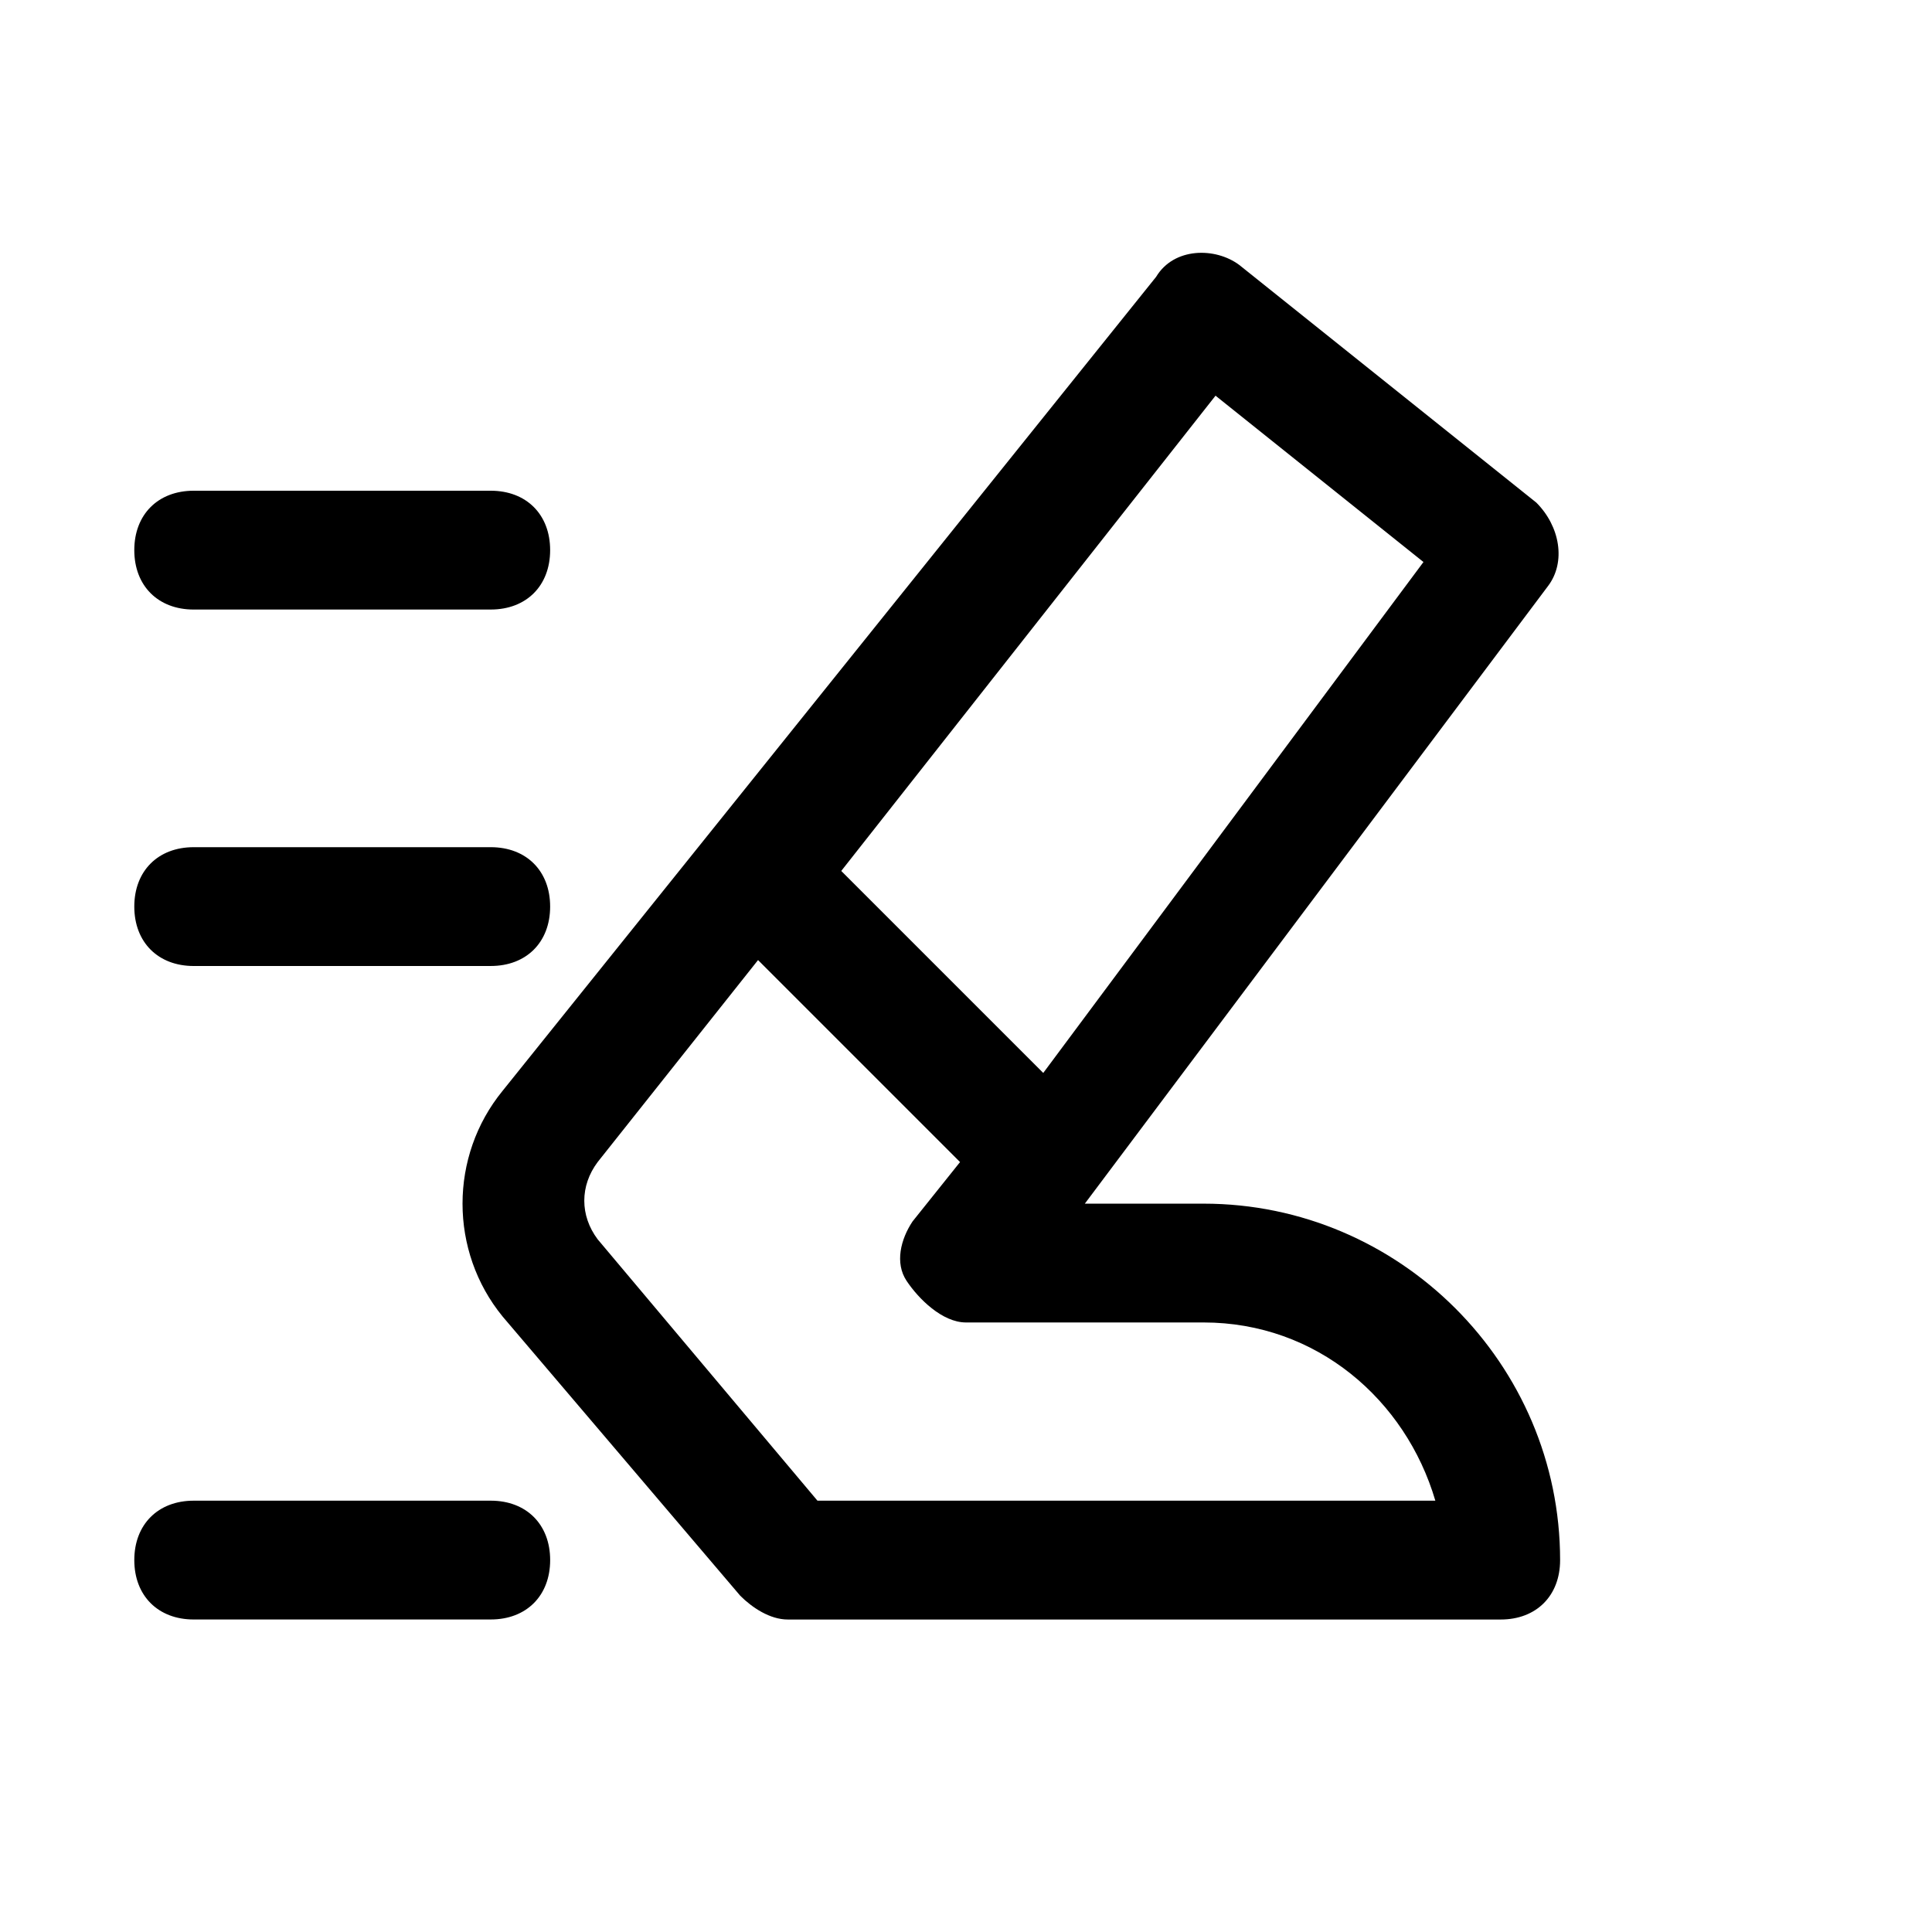 <?xml version="1.0" encoding="UTF-8"?>
<!-- The Best Svg Icon site in the world: iconSvg.co, Visit us! https://iconsvg.co -->
<svg fill="#000000" width="800px" height="800px" version="1.1" viewBox="144 144 512 512" xmlns="http://www.w3.org/2000/svg">
 <path d="m462.98 462.98h-31.488l122.8-163.74c4.723-6.297 3.148-15.742-3.148-22.043l-78.719-62.977c-6.297-4.723-17.32-4.723-22.043 3.148l-173.18 215.7c-14.168 17.32-14.168 42.508 0 59.828l62.977 73.996c3.148 3.148 7.871 6.297 12.594 6.297h188.93c9.445 0 15.742-6.297 15.742-15.742-0.004-51.957-42.512-94.465-94.465-94.465zm3.148-214.12 55.105 44.082-100.76 135.4-53.531-53.531zm-105.49 292.84-58.254-69.273c-4.723-6.297-4.723-14.168 0-20.469l42.508-53.531 53.531 53.531-12.594 15.742c-3.148 4.723-4.723 11.02-1.574 15.742 3.148 4.727 9.445 11.023 15.746 11.023h62.977c29.914 0 53.531 20.469 61.402 47.23zm-181.05-251.91c0-9.445 6.297-15.742 15.742-15.742h78.719c9.445 0 15.742 6.297 15.742 15.742 0 9.445-6.297 15.742-15.742 15.742l-78.719 0.004c-9.445 0-15.742-6.297-15.742-15.746zm0 94.465c0-9.445 6.297-15.742 15.742-15.742h78.719c9.445 0 15.742 6.297 15.742 15.742 0 9.445-6.297 15.742-15.742 15.742l-78.719 0.004c-9.445 0-15.742-6.301-15.742-15.746zm110.21 173.18c0 9.445-6.297 15.742-15.742 15.742l-78.723 0.004c-9.445 0-15.742-6.297-15.742-15.742 0-9.445 6.297-15.742 15.742-15.742h78.719c9.449-0.004 15.746 6.293 15.746 15.738z"/>
</svg>